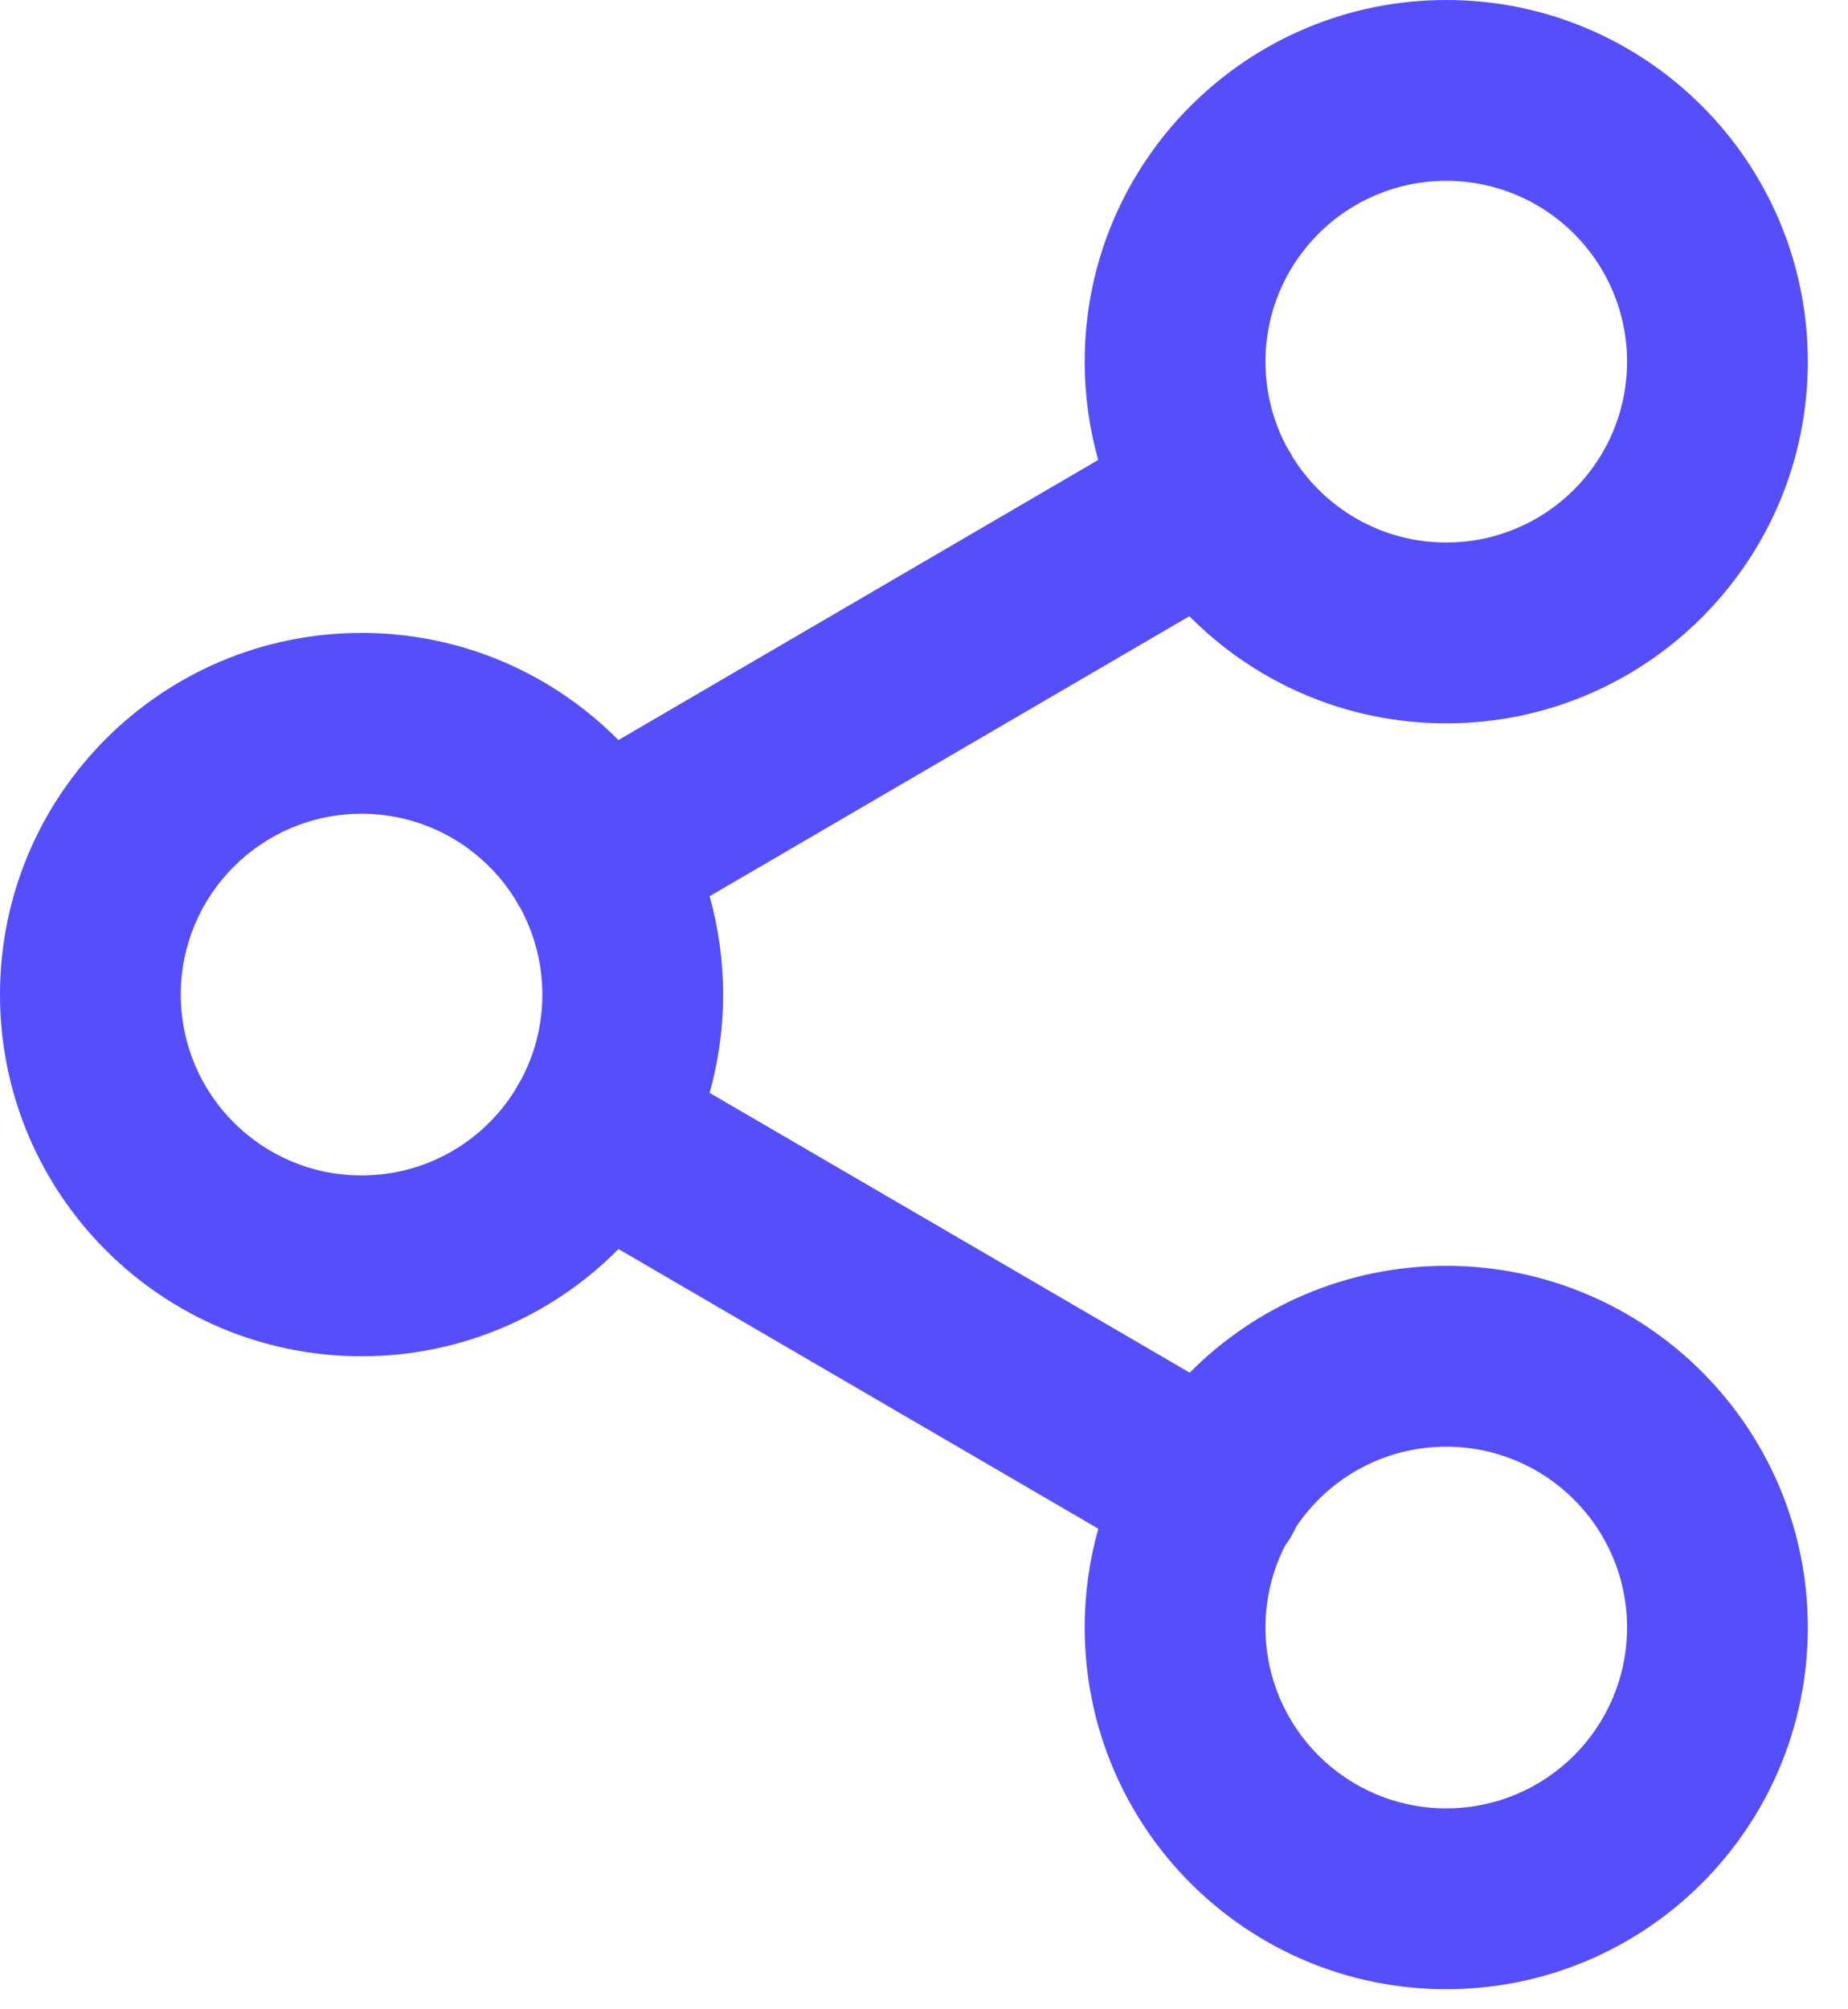 <svg width="23" height="25" viewBox="0 0 23 25" fill="none" xmlns="http://www.w3.org/2000/svg">
<path fill-rule="evenodd" clip-rule="evenodd" d="M18 2.25C16.757 2.25 15.75 3.257 15.75 4.5C15.75 4.89 15.849 5.257 16.024 5.577C16.036 5.595 16.047 5.613 16.058 5.631C16.069 5.65 16.079 5.668 16.088 5.687C16.485 6.325 17.193 6.75 18 6.75C19.243 6.75 20.25 5.743 20.25 4.5C20.25 3.257 19.243 2.25 18 2.25ZM14.803 7.667C15.618 8.49 16.75 9 18 9C20.485 9 22.5 6.985 22.5 4.5C22.5 2.015 20.485 0 18 0C15.515 0 13.5 2.015 13.5 4.5C13.5 4.924 13.559 5.334 13.668 5.723L7.697 9.208C6.881 8.385 5.75 7.875 4.5 7.875C2.015 7.875 0 9.89 0 12.375C0 14.86 2.015 16.875 4.5 16.875C5.751 16.875 6.882 16.365 7.698 15.541L13.67 19.021C13.559 19.412 13.5 19.824 13.5 20.25C13.5 22.735 15.515 24.75 18 24.75C20.485 24.75 22.5 22.735 22.5 20.25C22.5 17.765 20.485 15.75 18 15.75C16.752 15.75 15.622 16.258 14.807 17.079L8.832 13.598C8.941 13.209 9 12.799 9 12.375C9 11.951 8.941 11.54 8.832 11.151L14.803 7.667ZM6.413 11.19C6.422 11.207 6.432 11.225 6.442 11.243C6.452 11.261 6.463 11.278 6.475 11.295C6.65 11.616 6.75 11.984 6.75 12.375C6.75 12.765 6.651 13.132 6.476 13.451C6.464 13.47 6.453 13.488 6.442 13.507C6.431 13.525 6.421 13.544 6.411 13.563C6.014 14.201 5.307 14.625 4.5 14.625C3.257 14.625 2.25 13.618 2.25 12.375C2.25 11.132 3.257 10.125 4.5 10.125C5.308 10.125 6.016 10.55 6.413 11.19ZM15.75 20.25C15.75 19.884 15.838 19.538 15.993 19.233C16.02 19.196 16.046 19.158 16.07 19.117C16.092 19.079 16.112 19.039 16.13 18.999C16.533 18.397 17.22 18 18 18C19.243 18 20.25 19.007 20.25 20.25C20.25 21.493 19.243 22.5 18 22.5C16.757 22.5 15.75 21.493 15.75 20.25Z" fill="#544EFD"/>
</svg>

